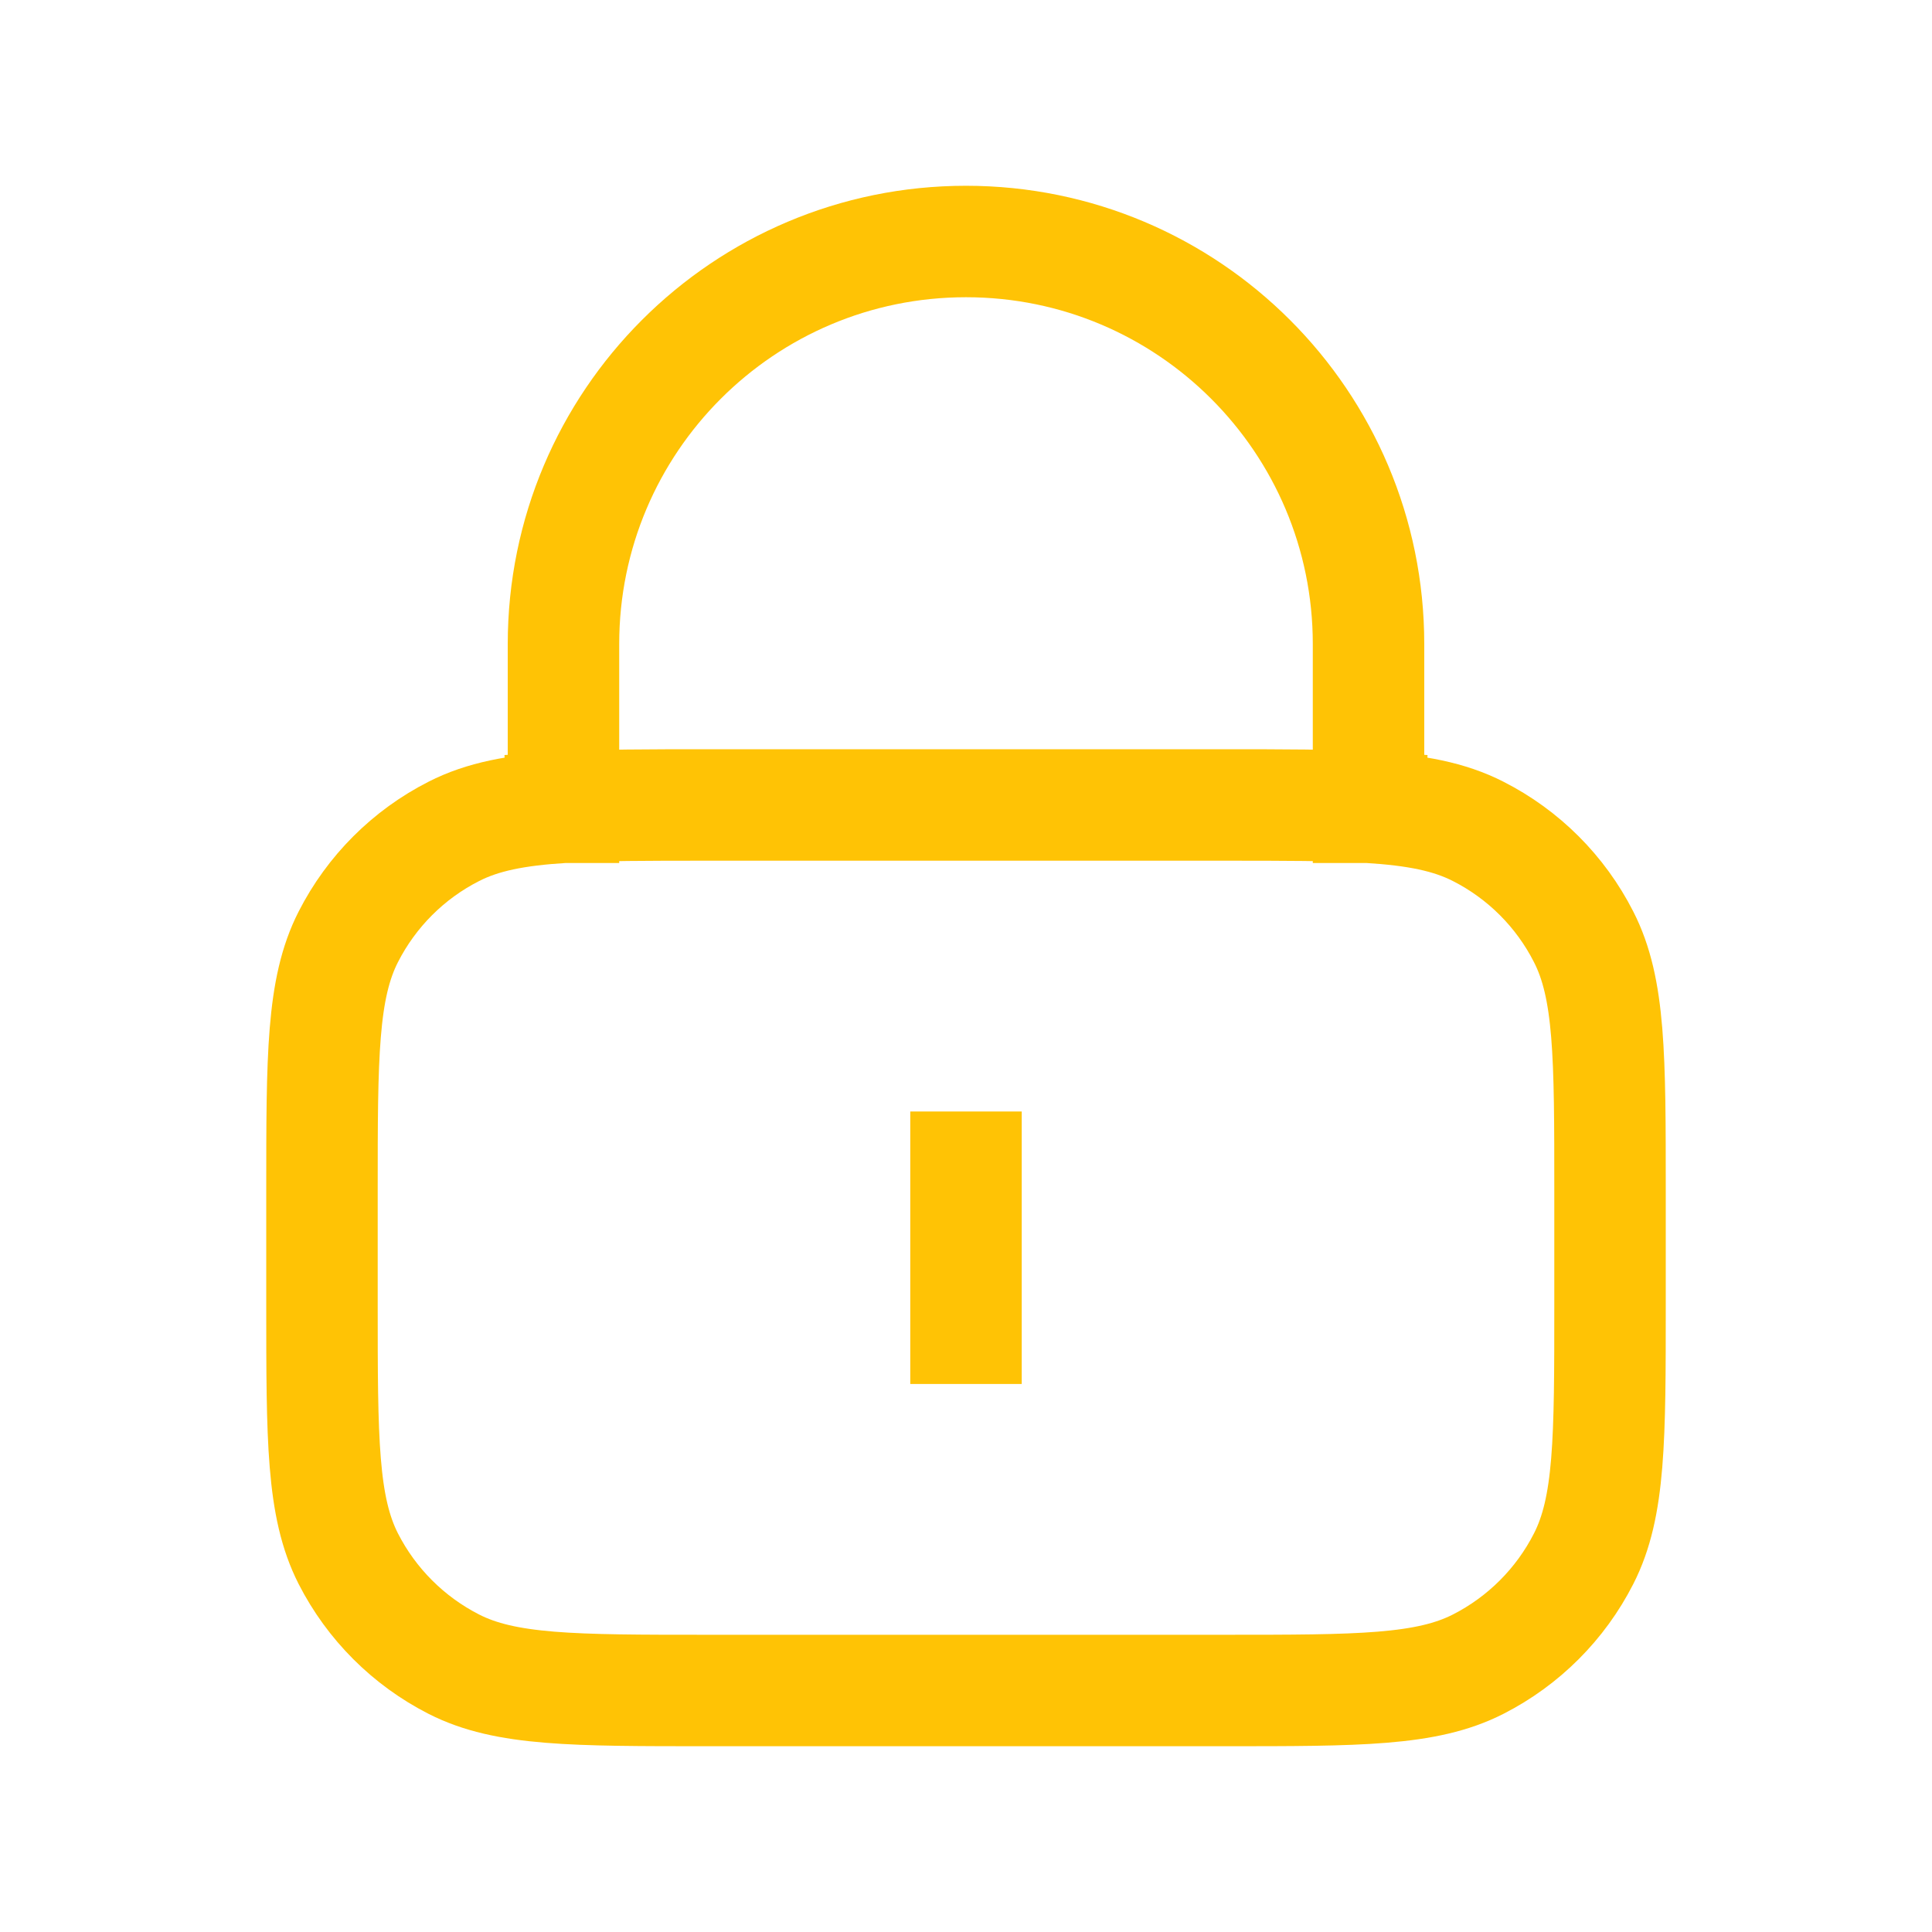 <svg width="26" height="26" viewBox="0 0 26 26" fill="none" xmlns="http://www.w3.org/2000/svg">
<path d="M13 15.708V17.875M7.583 10.864C8.094 10.833 8.724 10.833 9.533 10.833H16.467C17.276 10.833 17.906 10.833 18.417 10.864M7.583 10.864C6.946 10.903 6.494 10.991 6.108 11.188C5.496 11.499 4.999 11.996 4.687 12.608C4.333 13.303 4.333 14.213 4.333 16.033V17.55C4.333 19.37 4.333 20.28 4.687 20.976C4.999 21.587 5.496 22.084 6.108 22.396C6.803 22.75 7.713 22.75 9.533 22.75H16.467C18.287 22.75 19.197 22.75 19.892 22.396C20.504 22.084 21.001 21.587 21.312 20.976C21.667 20.28 21.667 19.37 21.667 17.55V16.033C21.667 14.213 21.667 13.303 21.312 12.608C21.001 11.996 20.504 11.499 19.892 11.188C19.506 10.991 19.054 10.903 18.417 10.864M7.583 10.864V8.667C7.583 5.675 10.008 3.25 13 3.25C15.991 3.25 18.417 5.675 18.417 8.667V10.864" stroke="#FFC305" stroke-width="1.5" stroke-linecap="square" stroke-linejoin="round"/>
</svg>
